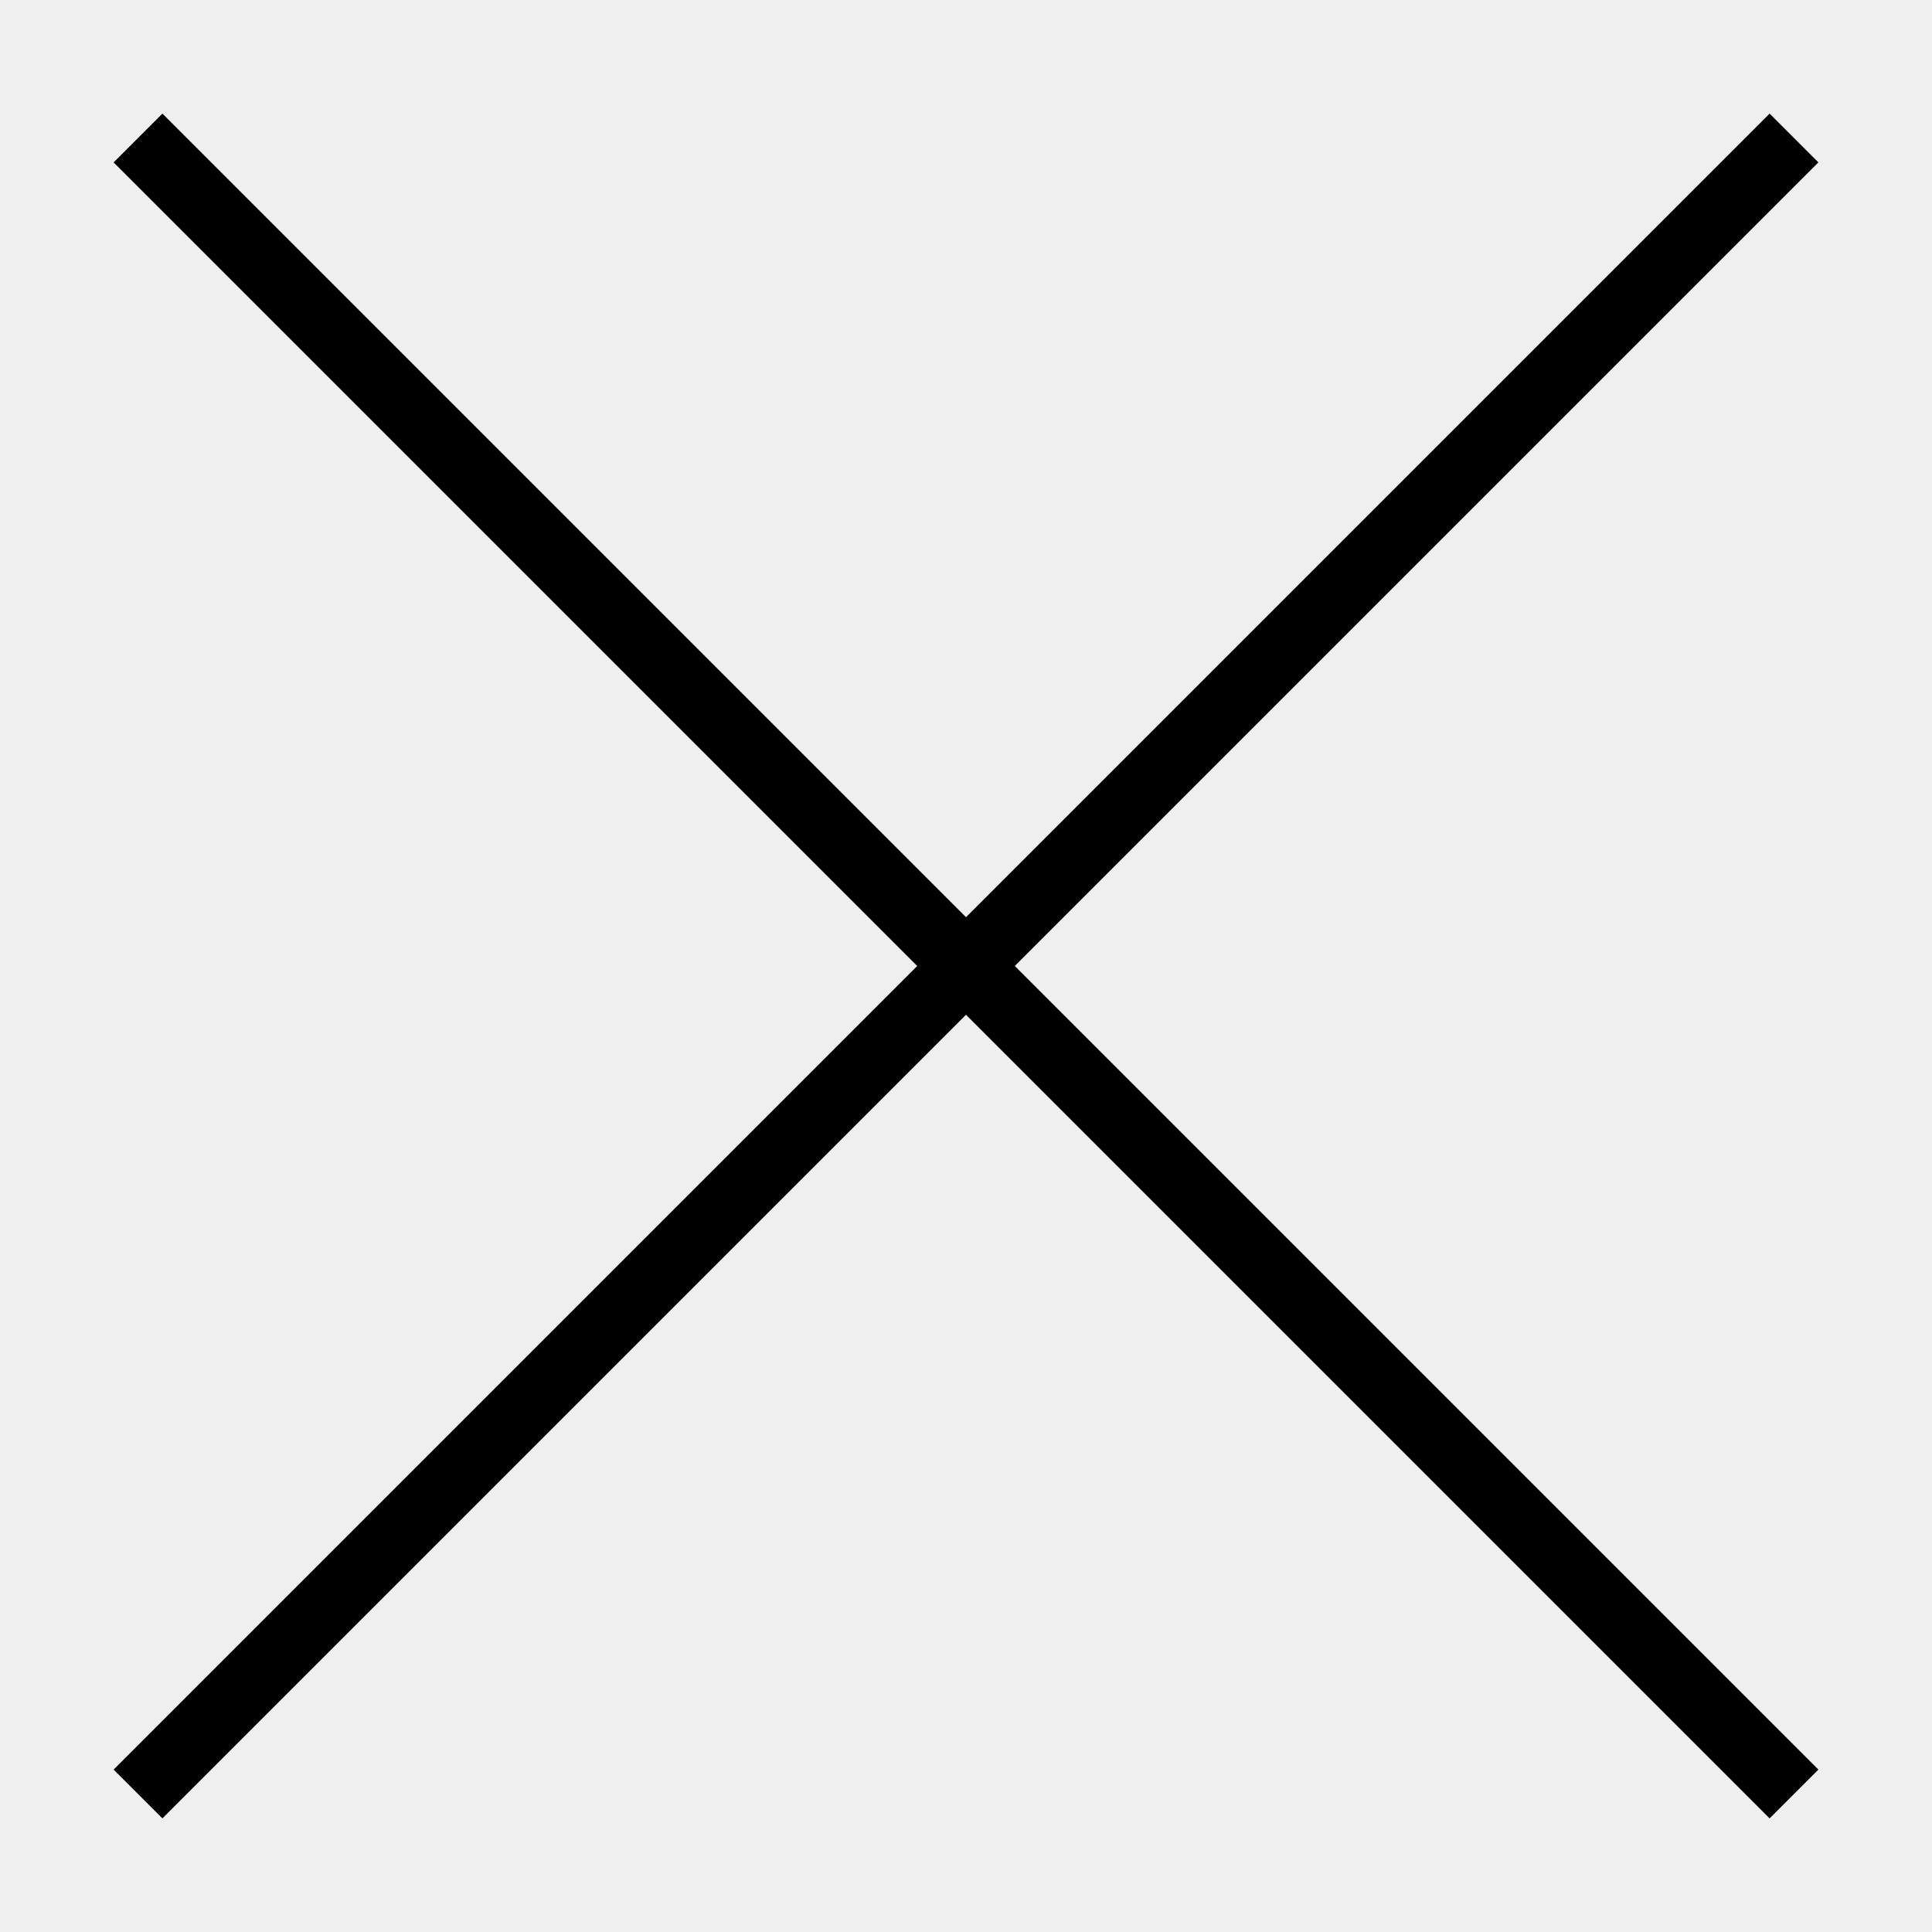 <svg width="28" height="28" viewBox="0 0 28 28" fill="none" xmlns="http://www.w3.org/2000/svg">
<g id="Frame 145318">
<rect width="28" height="28" fill="#EFEFEF"/>
<path id="Vector 1" d="M2 26L26 2" stroke="black"/>
<path id="Vector 2" d="M2 2L26 26" stroke="black"/>
</g>
</svg>
